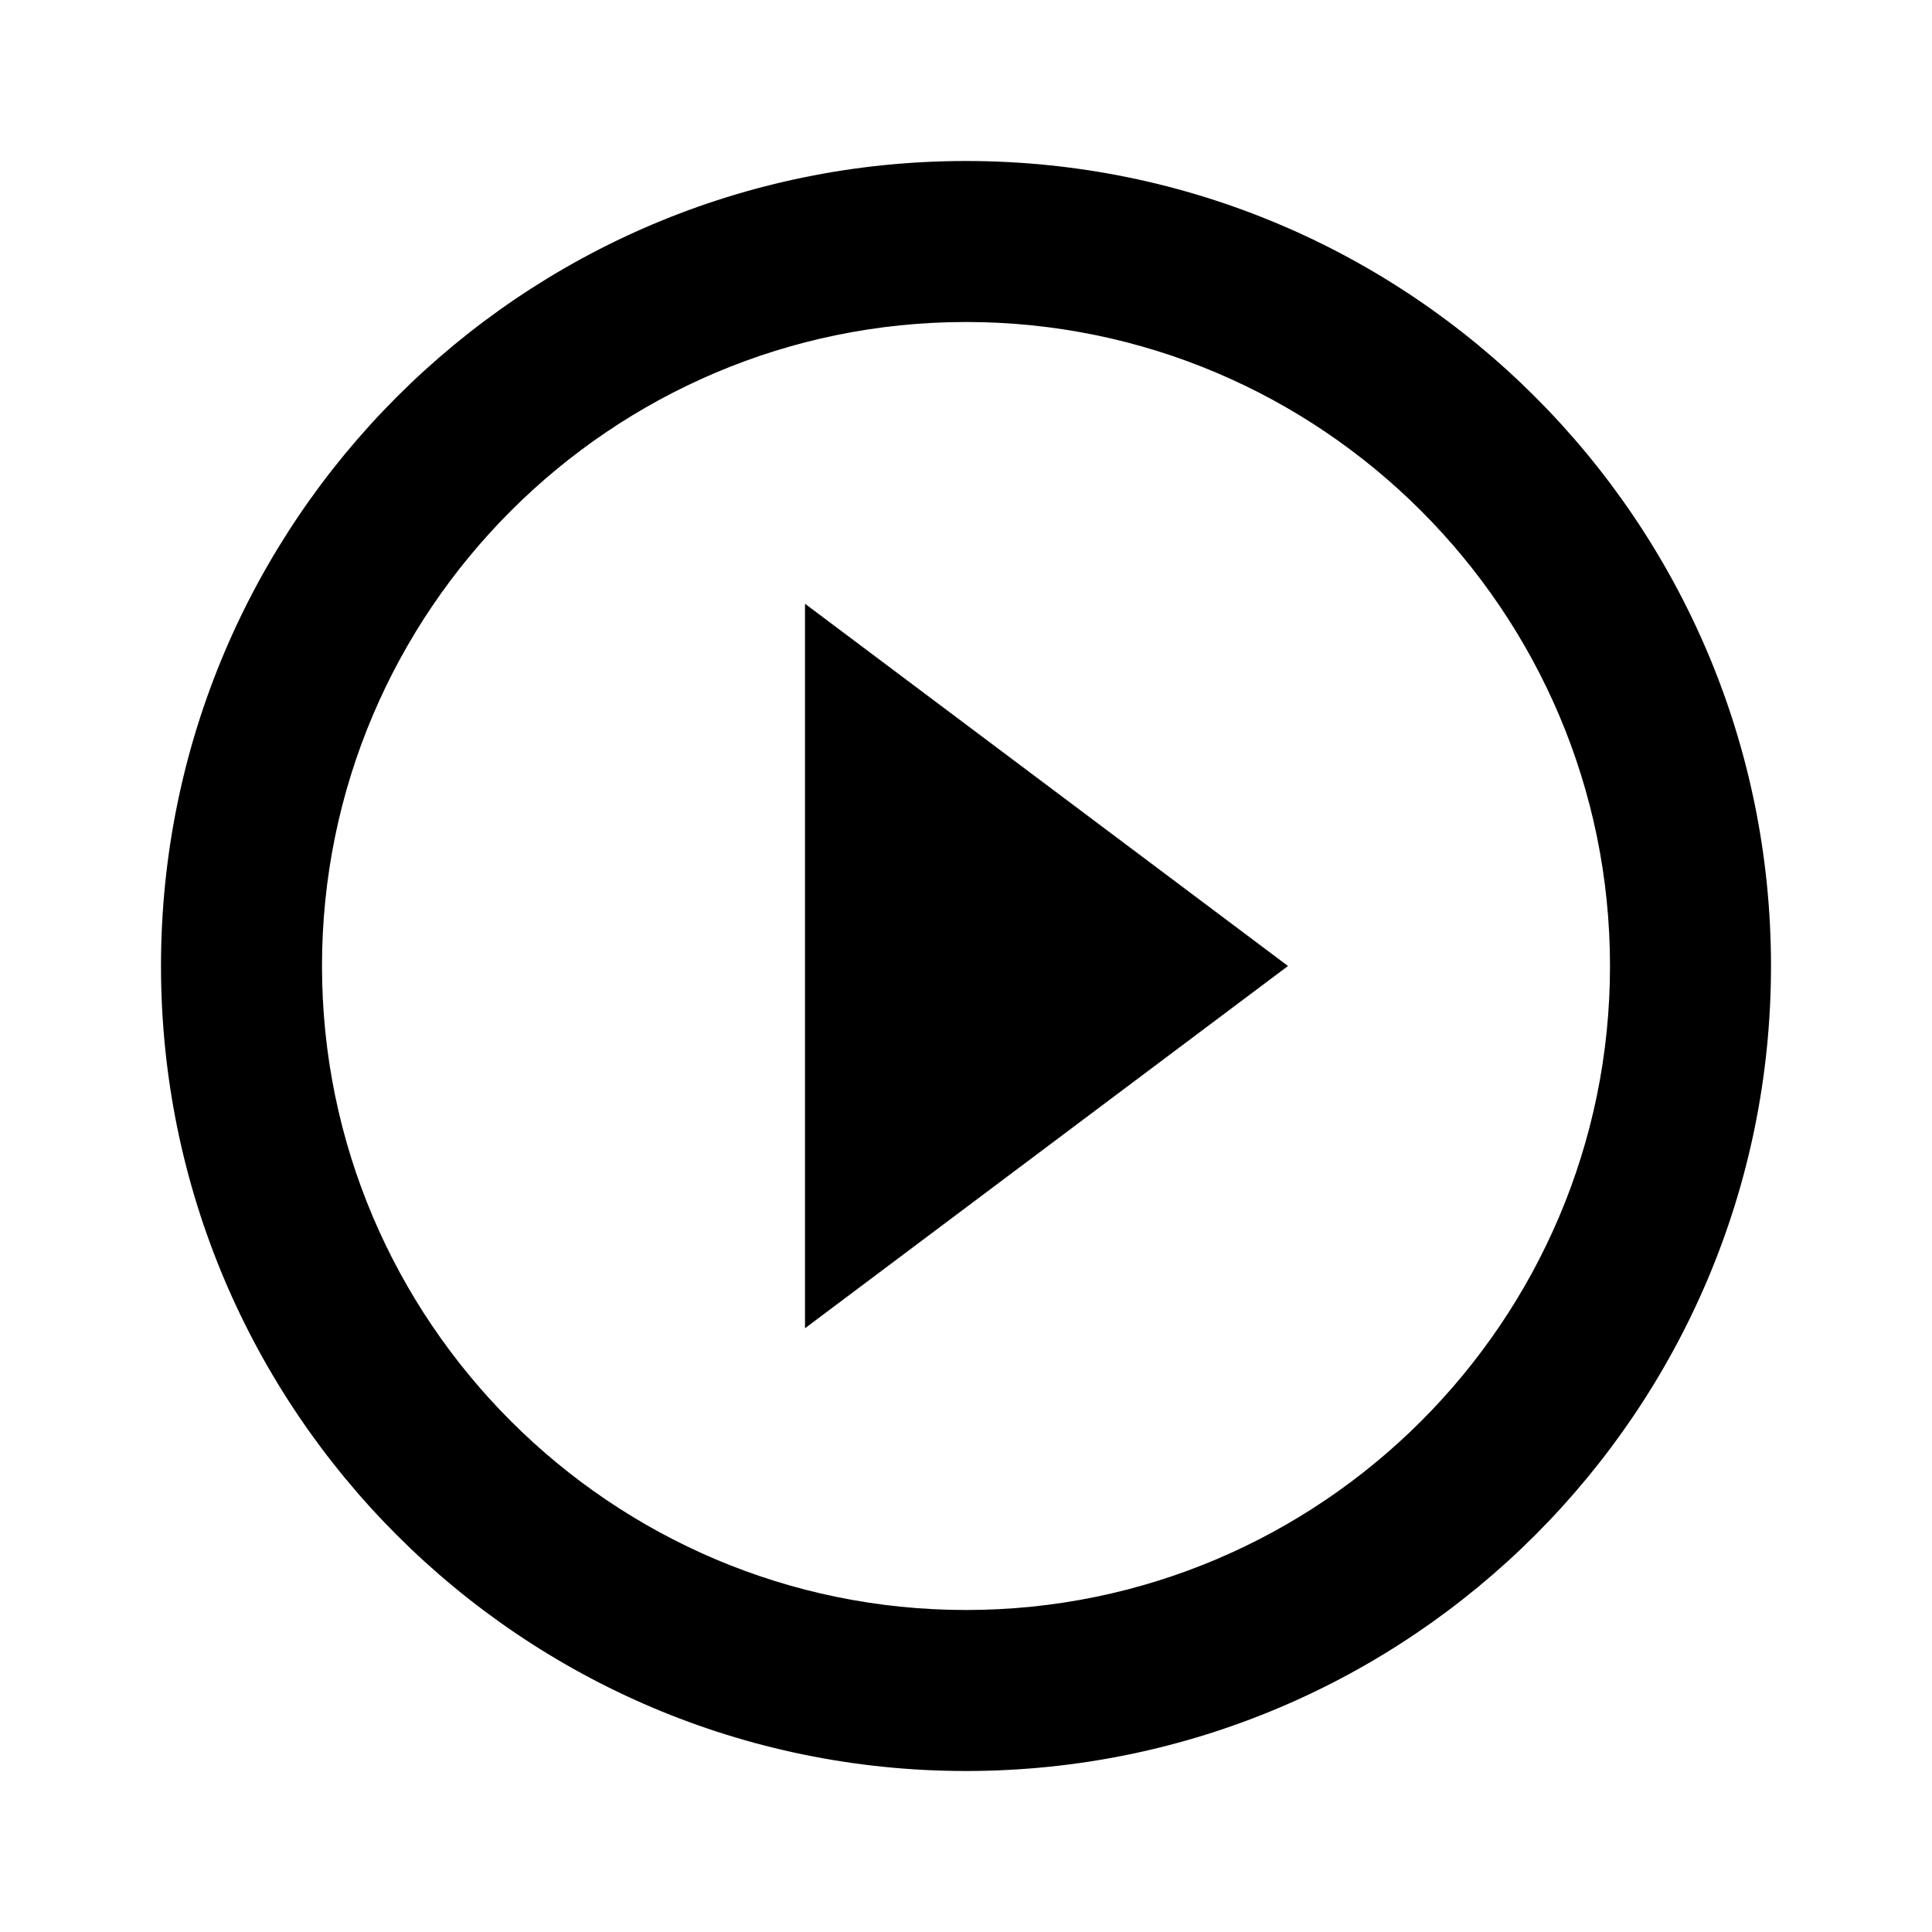 <svg fill="none" height="24" viewBox="0 0 24 24" width="24" xmlns="http://www.w3.org/2000/svg"><path d="m10 16.5 6-4.5-6-4.5zm2-14.5c-5.52 0-10 4.48-10 10s4.48 10 10 10 10-4.48 10-10-4.48-10-10-10zm0 18c-4.41 0-8-3.59-8-8s3.59-8 8-8 8 3.59 8 8-3.59 8-8 8z" fill="#000"/></svg>